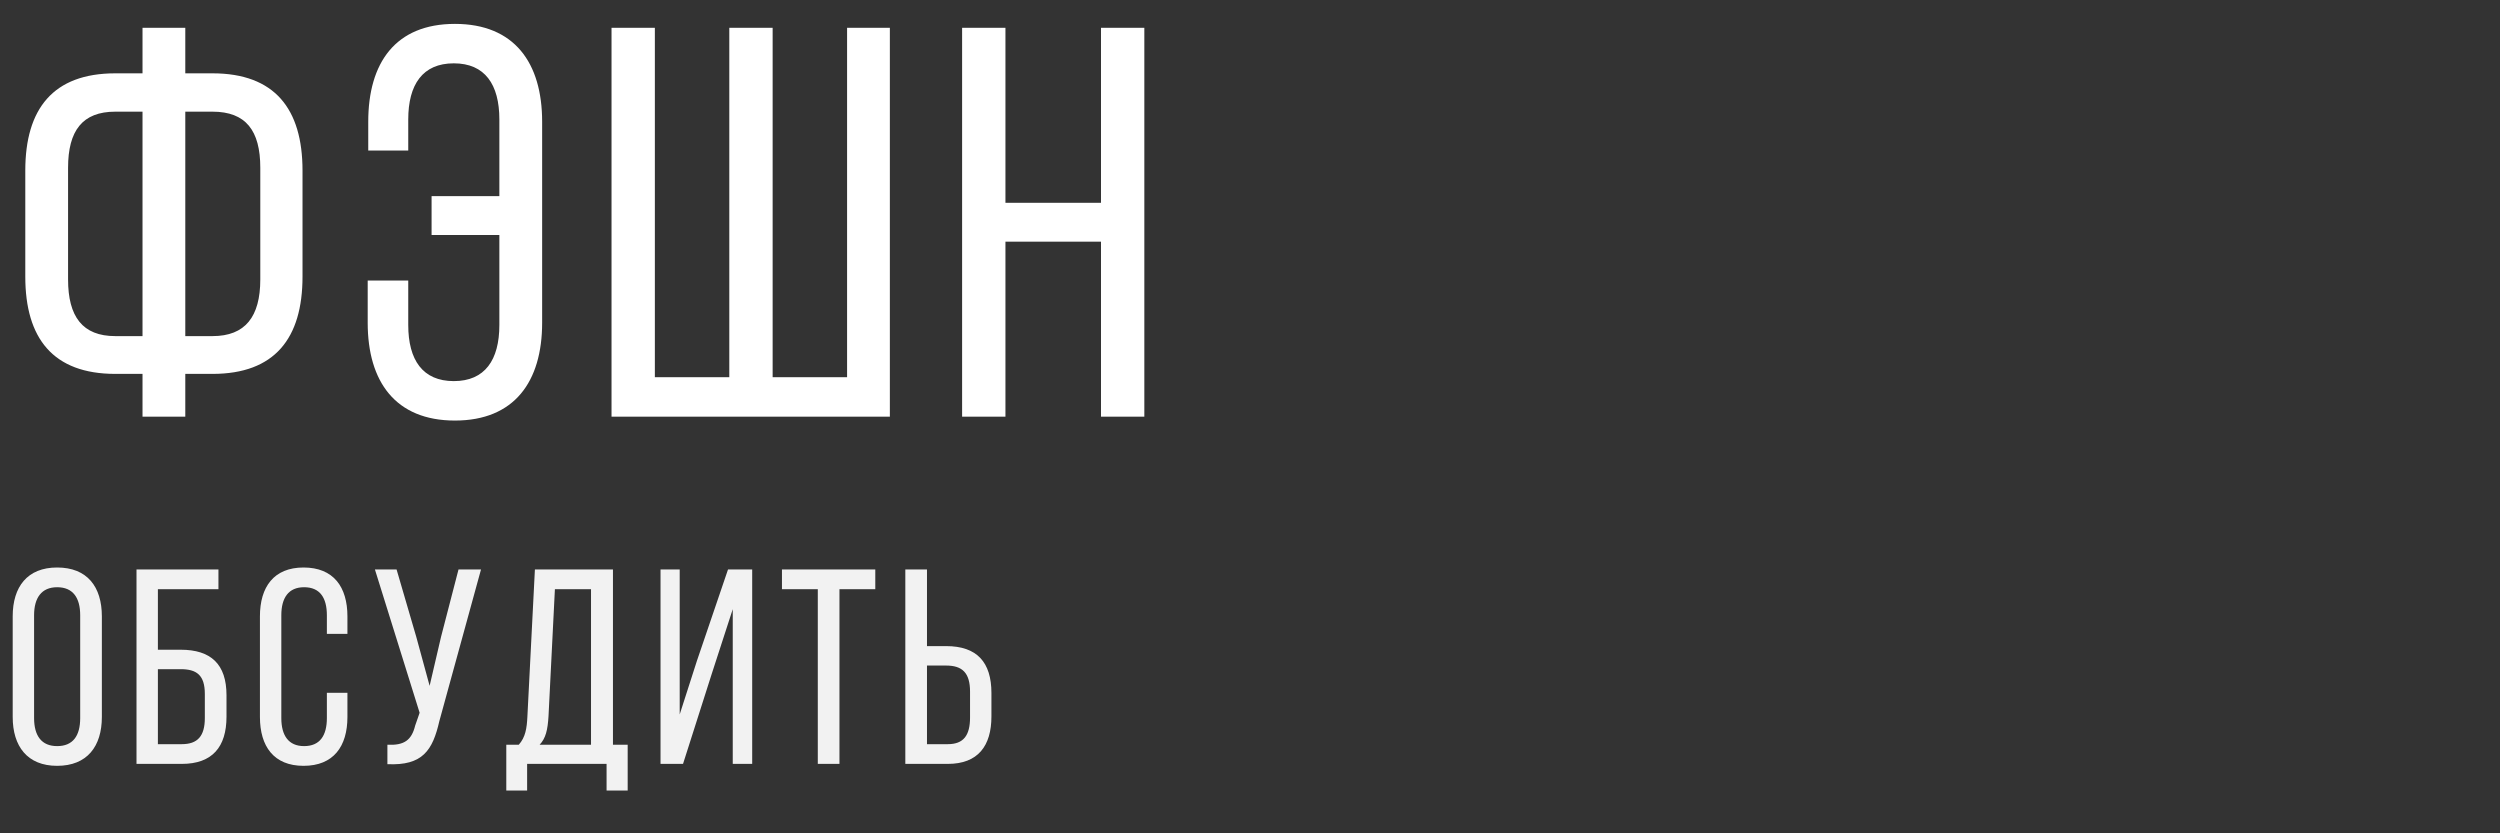 <?xml version="1.0" encoding="UTF-8"?> <svg xmlns="http://www.w3.org/2000/svg" width="180" height="60" viewBox="0 0 180 60" fill="none"><rect x="0" y="0" width="180" height="60" fill="#333333" stroke="none"/> <path d="M13.341 5.28V2H10.261V5.28H8.301C3.821 5.28 1.821 7.84 1.821 12.28V19.92C1.821 24.36 3.821 26.92 8.301 26.92H10.261V30H13.341V26.92H15.301C19.781 26.92 21.781 24.36 21.781 19.92V12.28C21.781 7.84 19.781 5.28 15.301 5.28H13.341ZM10.261 8.04V24.2H8.301C5.941 24.2 4.901 22.8 4.901 20.12V12.08C4.901 9.4 5.941 8.04 8.301 8.04H10.261ZM13.341 24.2V8.04H15.301C17.701 8.04 18.741 9.4 18.741 12.08V20.12C18.741 22.8 17.661 24.2 15.301 24.2H13.341ZM32.754 1.72C28.474 1.72 26.514 4.52 26.514 8.76V10.84H29.394V8.6C29.394 6.08 30.434 4.56 32.674 4.56C34.914 4.56 35.954 6.08 35.954 8.6V14.12H31.074V16.92H35.954V23.4C35.954 25.92 34.914 27.44 32.674 27.44C30.434 27.44 29.394 25.92 29.394 23.4V20.2H26.474V23.24C26.474 27.48 28.474 30.28 32.754 30.28C37.034 30.28 39.034 27.48 39.034 23.24V8.76C39.034 4.52 37.034 1.72 32.754 1.72ZM44.03 2V30H64.07V2H60.99V27.16H55.63V2H52.51V27.16H47.15V2H44.03ZM79.272 17.4V30H82.392V2H79.272V14.6H72.392V2H69.272V30H72.392V17.4H79.272Z" fill="white"></path> <path d="M0.914 51.62C0.914 53.74 1.974 55.14 4.114 55.14C6.274 55.14 7.334 53.74 7.334 51.62V44.38C7.334 42.24 6.274 40.86 4.114 40.86C1.974 40.86 0.914 42.24 0.914 44.38V51.62ZM2.454 44.3C2.454 43.04 2.994 42.28 4.114 42.28C5.254 42.28 5.774 43.04 5.774 44.3V51.7C5.774 52.98 5.254 53.72 4.114 53.72C2.994 53.72 2.454 52.98 2.454 51.7V44.3ZM11.368 46.78V42.42H15.728V41H9.828V55H13.088C15.288 55 16.308 53.78 16.308 51.6V50.06C16.308 47.82 15.188 46.78 13.008 46.78H11.368ZM11.368 53.58V48.18H13.008C14.148 48.18 14.748 48.6 14.748 49.96V51.7C14.748 53 14.228 53.58 13.088 53.58H11.368ZM21.855 40.86C19.715 40.86 18.715 42.26 18.715 44.38V51.62C18.715 53.74 19.715 55.14 21.855 55.14C24.015 55.14 25.015 53.74 25.015 51.62V49.88H23.535V51.7C23.535 52.96 23.035 53.72 21.895 53.72C20.775 53.72 20.255 52.96 20.255 51.7V44.3C20.255 43.04 20.775 42.28 21.895 42.28C23.035 42.28 23.535 43.04 23.535 44.3V45.64H25.015V44.38C25.015 42.26 24.015 40.86 21.855 40.86ZM34.633 41H33.013L31.753 45.86L30.933 49.38L29.973 45.86L28.553 41H26.993L30.213 51.32L29.893 52.24C29.633 53.3 29.093 53.68 27.893 53.62V55.02C30.433 55.14 31.153 54.02 31.633 51.92L34.633 41ZM45.193 56.92V53.62H44.133V41H38.513L37.973 51.58C37.933 52.44 37.833 53.08 37.353 53.62H36.453V56.92H37.953V55H43.673V56.92H45.193ZM39.953 42.42H42.553V53.62H38.853C39.293 53.16 39.433 52.56 39.493 51.56L39.953 42.42ZM52.758 43.86V55H54.158V41H52.418L50.178 47.58L48.938 51.44V41H47.558V55H49.178L51.238 48.54L52.758 43.86ZM60.441 55V42.42H63.021V41H56.301V42.42H58.881V55H60.441ZM66.743 46.52V41H65.183V55H68.243C70.423 55 71.383 53.7 71.383 51.58V49.9C71.383 47.68 70.343 46.52 68.123 46.52H66.743ZM66.743 53.58V47.92H68.123C69.283 47.92 69.843 48.44 69.843 49.8V51.66C69.843 52.94 69.383 53.58 68.243 53.58H66.743Z" fill="#F2F2F2"></path> </svg> 